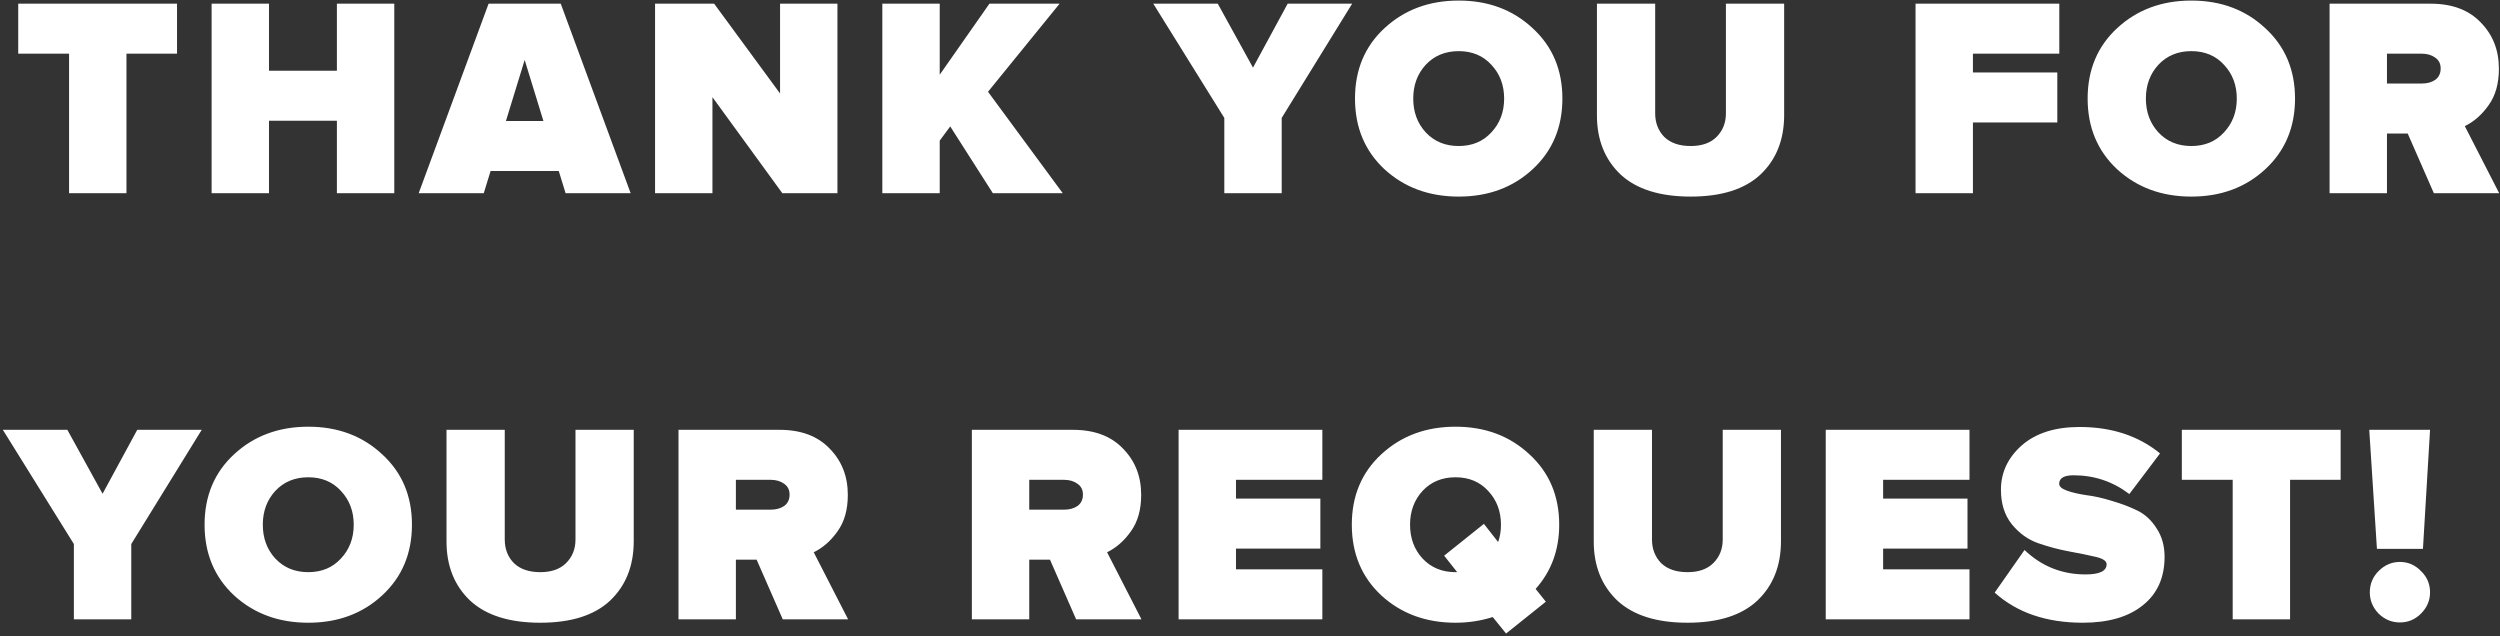 <?xml version="1.0" encoding="UTF-8"?> <svg xmlns="http://www.w3.org/2000/svg" width="440" height="112" viewBox="0 0 440 112" fill="none"><rect x="0" y="0" width="440" height="112" fill="#333333" stroke="none"/> <path d="M22.257 34H12.157V9.45H3.207V0.65H31.157V9.45H22.257V34ZM69.393 34H59.293V21.25H47.343V34H37.243V0.65H47.343V12.45H59.293V0.65H69.393V34ZM110.992 34H99.542L98.342 30.1H86.342L85.142 34H73.692L85.992 0.65H98.692L110.992 34ZM95.642 21.3L92.342 10.55L89.042 21.3H95.642ZM147.39 34H137.69L125.39 17.1V34H115.29V0.65H125.69L137.29 16.45V0.65H147.39V34ZM187.04 34H174.74L167.24 22.25L165.39 24.75V34H155.29V0.65H165.39V13.15L174.14 0.65H186.49L173.89 16.15L187.04 34ZM225.579 34H215.479V20.75L202.979 0.65H214.329L220.529 11.9L226.629 0.65H237.979L225.579 20.75V34ZM269.73 29.8C266.263 33 261.93 34.6 256.73 34.6C251.53 34.6 247.18 33 243.68 29.8C240.213 26.567 238.48 22.417 238.48 17.35C238.48 12.283 240.213 8.15 243.68 4.95C247.18 1.717 251.53 0.1 256.73 0.1C261.93 0.1 266.263 1.717 269.73 4.95C273.23 8.15 274.98 12.283 274.98 17.35C274.98 22.417 273.23 26.567 269.73 29.8ZM250.93 23.3C252.43 24.9 254.363 25.7 256.73 25.7C259.097 25.7 261.013 24.9 262.48 23.3C263.98 21.7 264.73 19.717 264.73 17.35C264.73 14.983 263.98 13 262.48 11.4C261.013 9.8 259.097 9 256.73 9C254.363 9 252.43 9.8 250.93 11.4C249.463 13 248.73 14.983 248.73 17.35C248.73 19.717 249.463 21.7 250.93 23.3ZM309.861 30.7C307.095 33.3 302.995 34.6 297.561 34.6C292.128 34.6 288.011 33.3 285.211 30.7C282.445 28.067 281.061 24.6 281.061 20.3V0.65H291.311V19.95C291.311 21.617 291.845 23 292.911 24.1C294.011 25.167 295.561 25.7 297.561 25.7C299.528 25.7 301.045 25.167 302.111 24.1C303.211 23 303.761 21.617 303.761 19.95V0.65H314.011V20.25C314.011 24.583 312.628 28.067 309.861 30.7ZM347.236 34H337.136V0.65H362.436V9.45H347.236V12.75H362.086V21.55H347.236V34ZM398.675 29.8C395.209 33 390.875 34.6 385.675 34.6C380.475 34.6 376.125 33 372.625 29.8C369.159 26.567 367.425 22.417 367.425 17.35C367.425 12.283 369.159 8.15 372.625 4.95C376.125 1.717 380.475 0.1 385.675 0.1C390.875 0.1 395.209 1.717 398.675 4.95C402.175 8.15 403.925 12.283 403.925 17.35C403.925 22.417 402.175 26.567 398.675 29.8ZM379.875 23.3C381.375 24.9 383.309 25.7 385.675 25.7C388.042 25.7 389.959 24.9 391.425 23.3C392.925 21.7 393.675 19.717 393.675 17.35C393.675 14.983 392.925 13 391.425 11.4C389.959 9.8 388.042 9 385.675 9C383.309 9 381.375 9.8 379.875 11.4C378.409 13 377.675 14.983 377.675 17.35C377.675 19.717 378.409 21.7 379.875 23.3ZM439.857 34H428.357L423.757 23.5H420.107V34H410.007V0.65H427.807C431.573 0.65 434.507 1.75 436.607 3.95C438.74 6.117 439.807 8.833 439.807 12.1C439.807 14.7 439.207 16.833 438.007 18.5C436.84 20.167 435.44 21.4 433.807 22.2L439.857 34ZM426.257 14.7C427.19 14.7 427.973 14.483 428.607 14.05C429.24 13.583 429.557 12.917 429.557 12.05C429.557 11.217 429.24 10.583 428.607 10.15C427.973 9.683 427.19 9.45 426.257 9.45H420.107V14.7H426.257ZM23.103 109H13.003V95.75L0.503 75.65H11.853L18.053 86.9L24.153 75.65H35.503L23.103 95.75V109ZM67.254 104.8C63.788 108 59.455 109.6 54.255 109.6C49.054 109.6 44.705 108 41.205 104.8C37.738 101.567 36.005 97.417 36.005 92.35C36.005 87.283 37.738 83.15 41.205 79.95C44.705 76.717 49.054 75.1 54.255 75.1C59.455 75.1 63.788 76.717 67.254 79.95C70.754 83.15 72.504 87.283 72.504 92.35C72.504 97.417 70.754 101.567 67.254 104.8ZM48.455 98.3C49.955 99.9 51.888 100.7 54.255 100.7C56.621 100.7 58.538 99.9 60.005 98.3C61.505 96.7 62.255 94.717 62.255 92.35C62.255 89.983 61.505 88 60.005 86.4C58.538 84.8 56.621 84 54.255 84C51.888 84 49.955 84.8 48.455 86.4C46.988 88 46.255 89.983 46.255 92.35C46.255 94.717 46.988 96.7 48.455 98.3ZM107.386 105.7C104.619 108.3 100.519 109.6 95.086 109.6C89.652 109.6 85.536 108.3 82.736 105.7C79.969 103.067 78.586 99.6 78.586 95.3V75.65H88.836V94.95C88.836 96.617 89.369 98 90.436 99.1C91.536 100.167 93.086 100.7 95.086 100.7C97.052 100.7 98.569 100.167 99.636 99.1C100.736 98 101.286 96.617 101.286 94.95V75.65H111.536V95.25C111.536 99.583 110.152 103.067 107.386 105.7ZM149.266 109H137.766L133.166 98.5H129.516V109H119.416V75.65H137.216C140.982 75.65 143.916 76.75 146.016 78.95C148.149 81.117 149.216 83.833 149.216 87.1C149.216 89.7 148.616 91.833 147.416 93.5C146.249 95.167 144.849 96.4 143.216 97.2L149.266 109ZM135.666 89.7C136.599 89.7 137.382 89.483 138.016 89.05C138.649 88.583 138.966 87.917 138.966 87.05C138.966 86.217 138.649 85.583 138.016 85.15C137.382 84.683 136.599 84.45 135.666 84.45H129.516V89.7H135.666ZM200.897 109H189.397L184.797 98.5H181.147V109H171.047V75.65H188.847C192.613 75.65 195.547 76.75 197.647 78.95C199.78 81.117 200.847 83.833 200.847 87.1C200.847 89.7 200.247 91.833 199.047 93.5C197.88 95.167 196.48 96.4 194.847 97.2L200.897 109ZM187.297 89.7C188.23 89.7 189.013 89.483 189.647 89.05C190.28 88.583 190.597 87.917 190.597 87.05C190.597 86.217 190.28 85.583 189.647 85.15C189.013 84.683 188.23 84.45 187.297 84.45H181.147V89.7H187.297ZM232.733 109H207.433V75.65H232.733V84.45H217.533V87.75H232.383V96.55H217.533V100.2H232.733V109ZM256.169 109.6C250.969 109.6 246.619 108 243.119 104.8C239.652 101.567 237.919 97.417 237.919 92.35C237.919 87.283 239.652 83.15 243.119 79.95C246.619 76.717 250.969 75.1 256.169 75.1C261.369 75.1 265.702 76.717 269.169 79.95C272.669 83.15 274.419 87.283 274.419 92.35C274.419 96.783 273.035 100.55 270.269 103.65L272.069 105.9L265.069 111.5L262.719 108.6C260.619 109.267 258.435 109.6 256.169 109.6ZM256.169 100.7H256.469L254.169 97.8L261.169 92.2L263.669 95.4C264.002 94.5 264.169 93.483 264.169 92.35C264.169 89.983 263.419 88 261.919 86.4C260.452 84.8 258.535 84 256.169 84C253.802 84 251.869 84.8 250.369 86.4C248.902 88 248.169 89.983 248.169 92.35C248.169 94.717 248.902 96.7 250.369 98.3C251.869 99.9 253.802 100.7 256.169 100.7ZM309.3 105.7C306.533 108.3 302.433 109.6 297 109.6C291.566 109.6 287.45 108.3 284.65 105.7C281.883 103.067 280.5 99.6 280.5 95.3V75.65H290.75V94.95C290.75 96.617 291.283 98 292.35 99.1C293.45 100.167 295 100.7 297 100.7C298.966 100.7 300.483 100.167 301.55 99.1C302.65 98 303.2 96.617 303.2 94.95V75.65H313.45V95.25C313.45 99.583 312.066 103.067 309.3 105.7ZM346.63 109H321.33V75.65H346.63V84.45H331.43V87.75H346.28V96.55H331.43V100.2H346.63V109ZM366.565 109.6C360.165 109.6 354.998 107.833 351.065 104.3L356.315 96.8C359.315 99.667 362.898 101.1 367.065 101.1C369.532 101.1 370.765 100.5 370.765 99.3C370.765 98.733 370.115 98.3 368.815 98C367.548 97.7 365.998 97.383 364.165 97.05C362.365 96.717 360.548 96.233 358.715 95.6C356.915 94.967 355.365 93.85 354.065 92.25C352.798 90.65 352.165 88.633 352.165 86.2C352.165 83.167 353.382 80.567 355.815 78.4C358.282 76.233 361.682 75.15 366.015 75.15C371.648 75.15 376.365 76.7 380.165 79.8L374.765 86.95C371.865 84.75 368.598 83.65 364.965 83.65C363.265 83.65 362.415 84.15 362.415 85.15C362.415 85.617 362.865 86.017 363.765 86.35C364.698 86.683 365.848 86.95 367.215 87.15C368.582 87.317 370.065 87.65 371.665 88.15C373.298 88.617 374.798 89.183 376.165 89.85C377.532 90.517 378.665 91.567 379.565 93C380.498 94.4 380.965 96.067 380.965 98C380.965 101.667 379.682 104.517 377.115 106.55C374.582 108.583 371.065 109.6 366.565 109.6ZM403.053 109H392.953V84.45H384.003V75.65H411.953V84.45H403.053V109ZM426.439 96.6H418.339L416.989 75.65H427.689L426.439 96.6ZM426.089 108C425.056 109.033 423.822 109.55 422.389 109.55C420.956 109.55 419.706 109.033 418.639 108C417.606 106.933 417.089 105.683 417.089 104.25C417.089 102.783 417.606 101.533 418.639 100.5C419.706 99.433 420.956 98.9 422.389 98.9C423.822 98.9 425.056 99.433 426.089 100.5C427.156 101.533 427.689 102.783 427.689 104.25C427.689 105.683 427.156 106.933 426.089 108Z" fill="white"></path> </svg> 